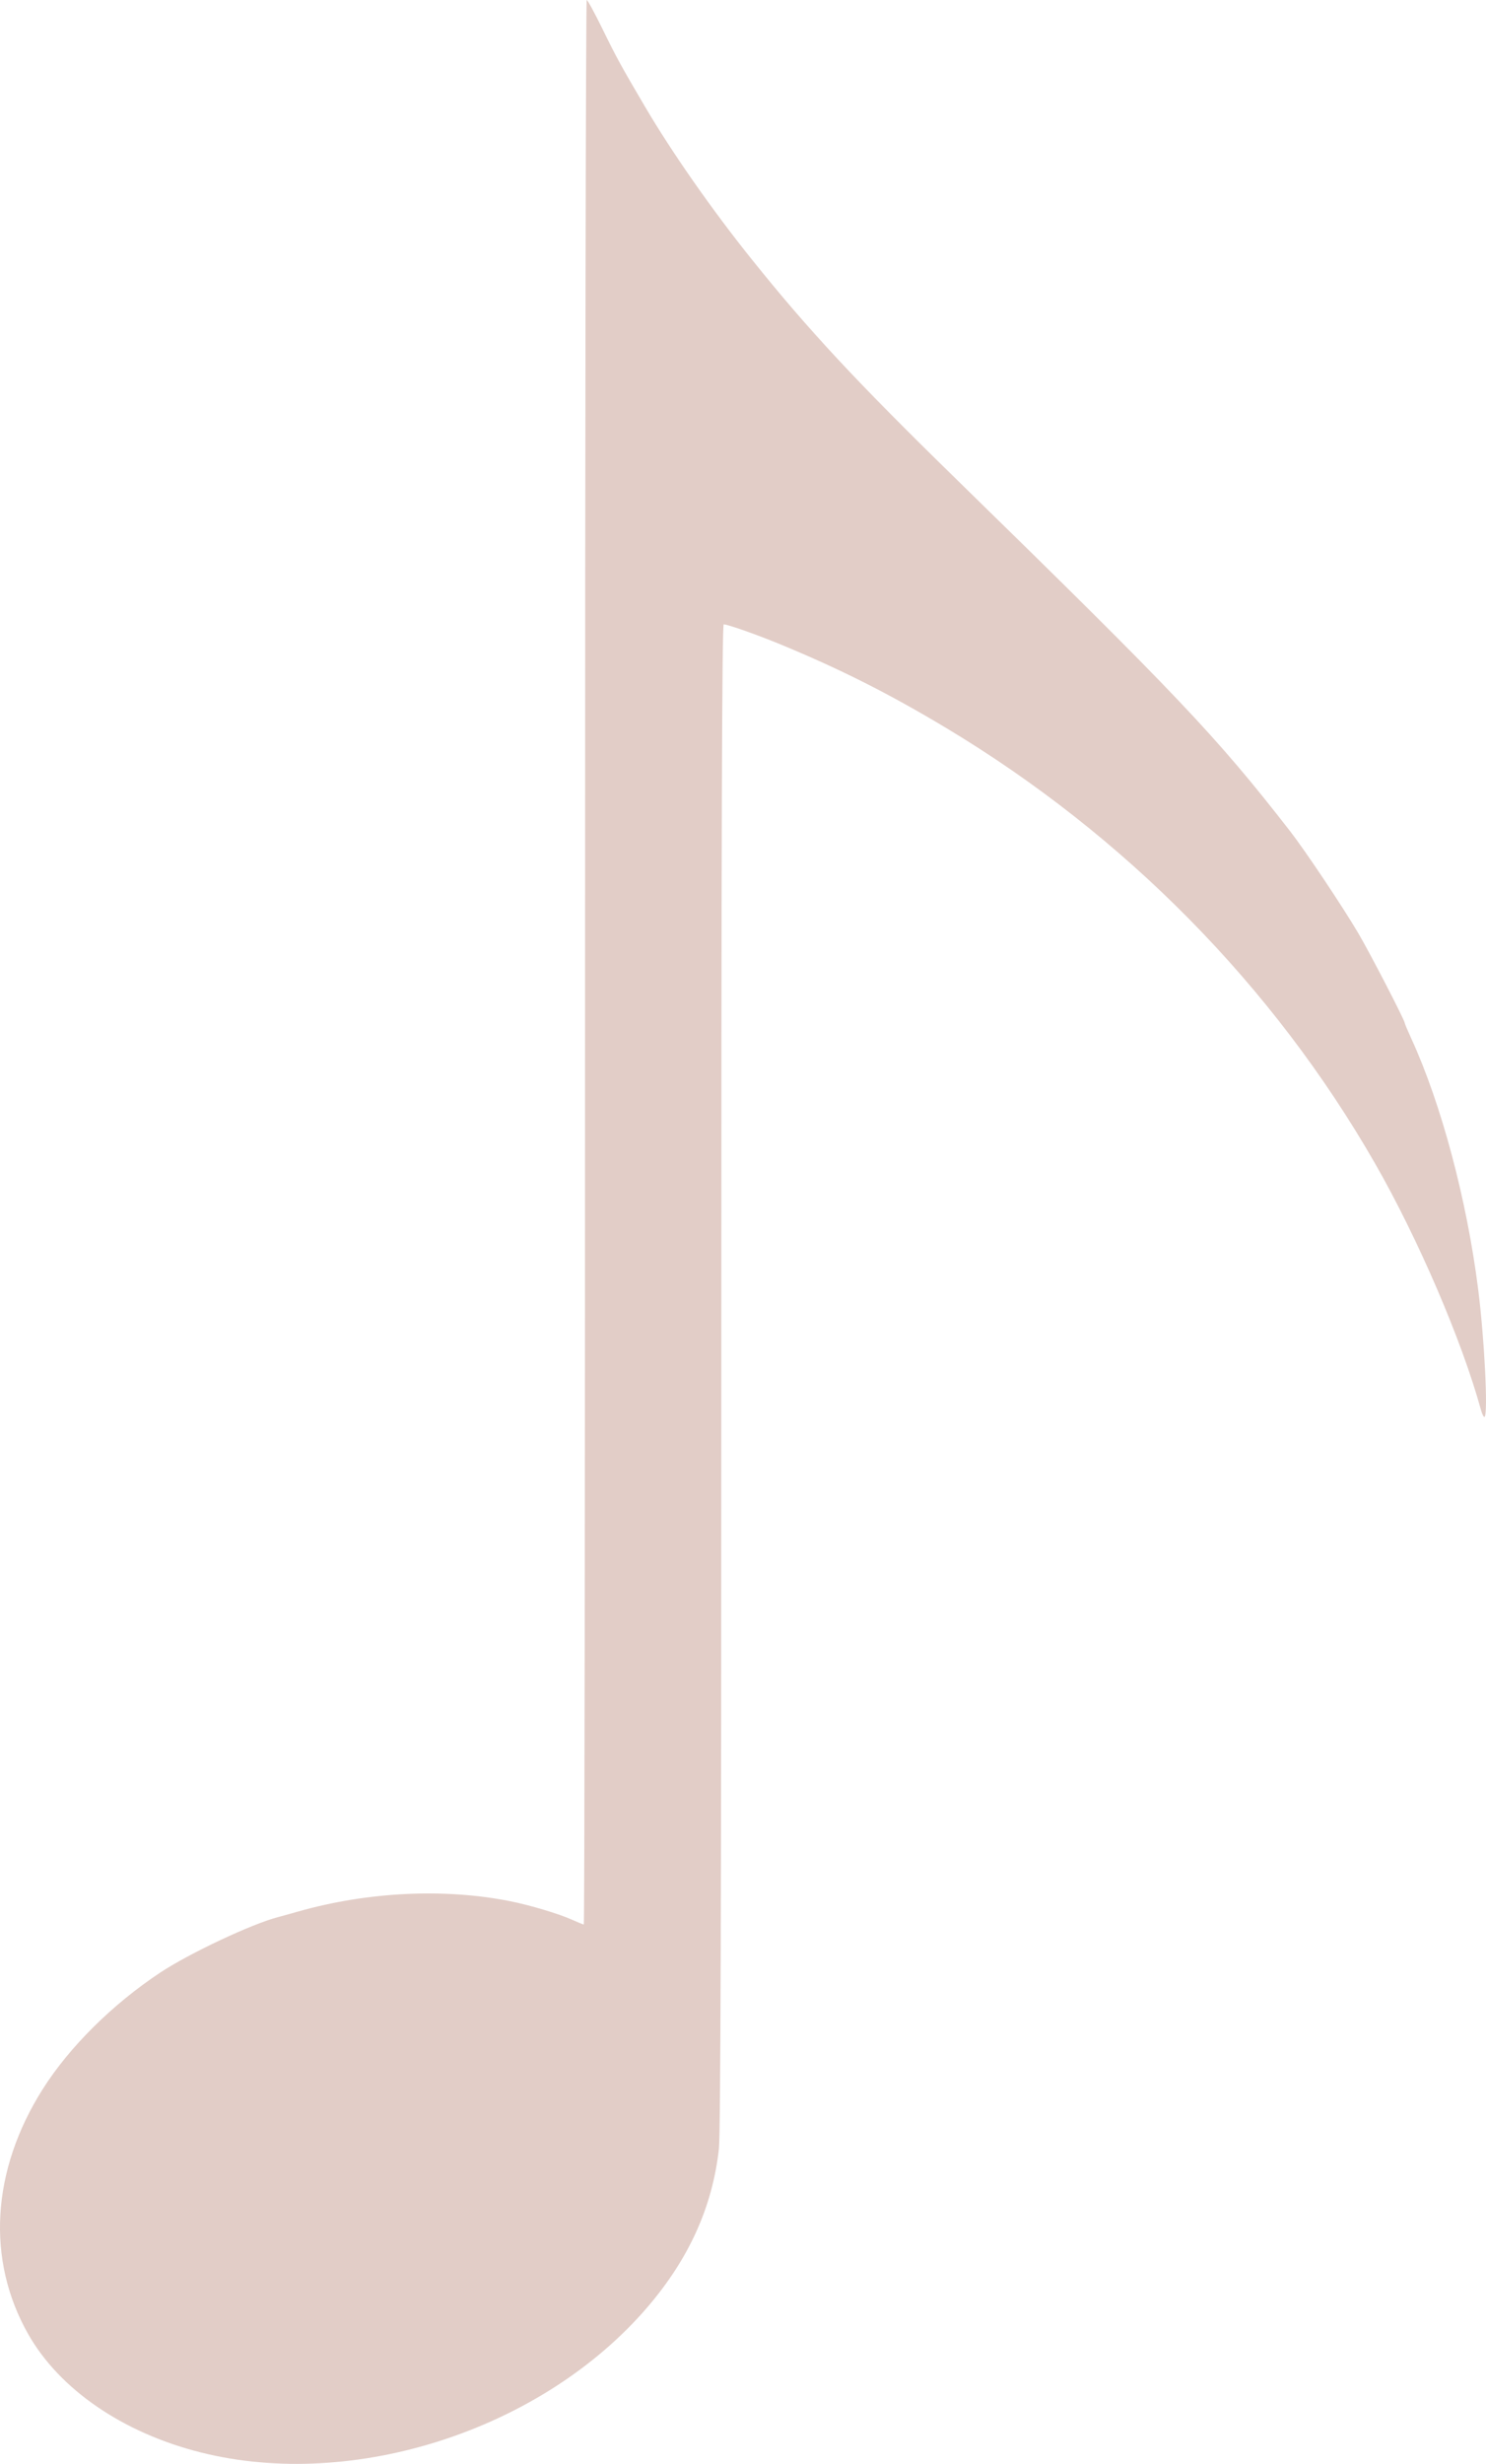 <?xml version="1.0" encoding="UTF-8"?> <svg xmlns="http://www.w3.org/2000/svg" width="67" height="111" viewBox="0 0 67 111" fill="none"> <path d="M26.323 86.701C26.354 86.701 26.379 67.192 26.379 43.347C26.379 19.502 26.413 -0.004 26.454 0C26.496 0.004 26.817 0.594 27.168 1.311C27.799 2.601 27.989 2.947 29.078 4.799C30.295 6.867 32.101 9.45 33.897 11.687C36.461 14.883 38.597 17.176 43.146 21.616C53.093 31.325 54.839 33.165 58.17 37.449C58.854 38.329 60.547 40.86 61.248 42.052C61.779 42.956 63.337 45.965 63.337 46.088C63.337 46.12 63.467 46.428 63.626 46.774C64.986 49.734 66.139 54.054 66.651 58.115C66.929 60.316 67.098 63.671 66.938 63.829C66.903 63.864 66.827 63.719 66.769 63.507C65.917 60.4 63.932 55.786 61.993 52.408C57.404 44.412 50.715 37.628 42.653 32.792C40.073 31.244 37.874 30.137 35.14 29.01C34.115 28.588 32.807 28.128 32.63 28.128C32.553 28.128 32.522 37.928 32.522 61.974C32.522 85.152 32.488 96.127 32.415 96.793C32.129 99.4 31.076 101.738 29.207 103.922C24.47 109.458 15.944 112.228 9.029 110.479C5.529 109.594 2.686 107.644 1.274 105.159C-0.629 101.812 -0.391 97.78 1.925 94.12C3.13 92.216 5.076 90.288 7.232 88.862C8.543 87.996 11.351 86.675 12.532 86.369C12.643 86.341 13.051 86.227 13.439 86.117C16.576 85.227 20.038 85.059 23.005 85.652C23.916 85.834 25.21 86.222 25.802 86.49C26.058 86.606 26.292 86.701 26.323 86.701Z" fill="#E2CDC7"></path> </svg> 